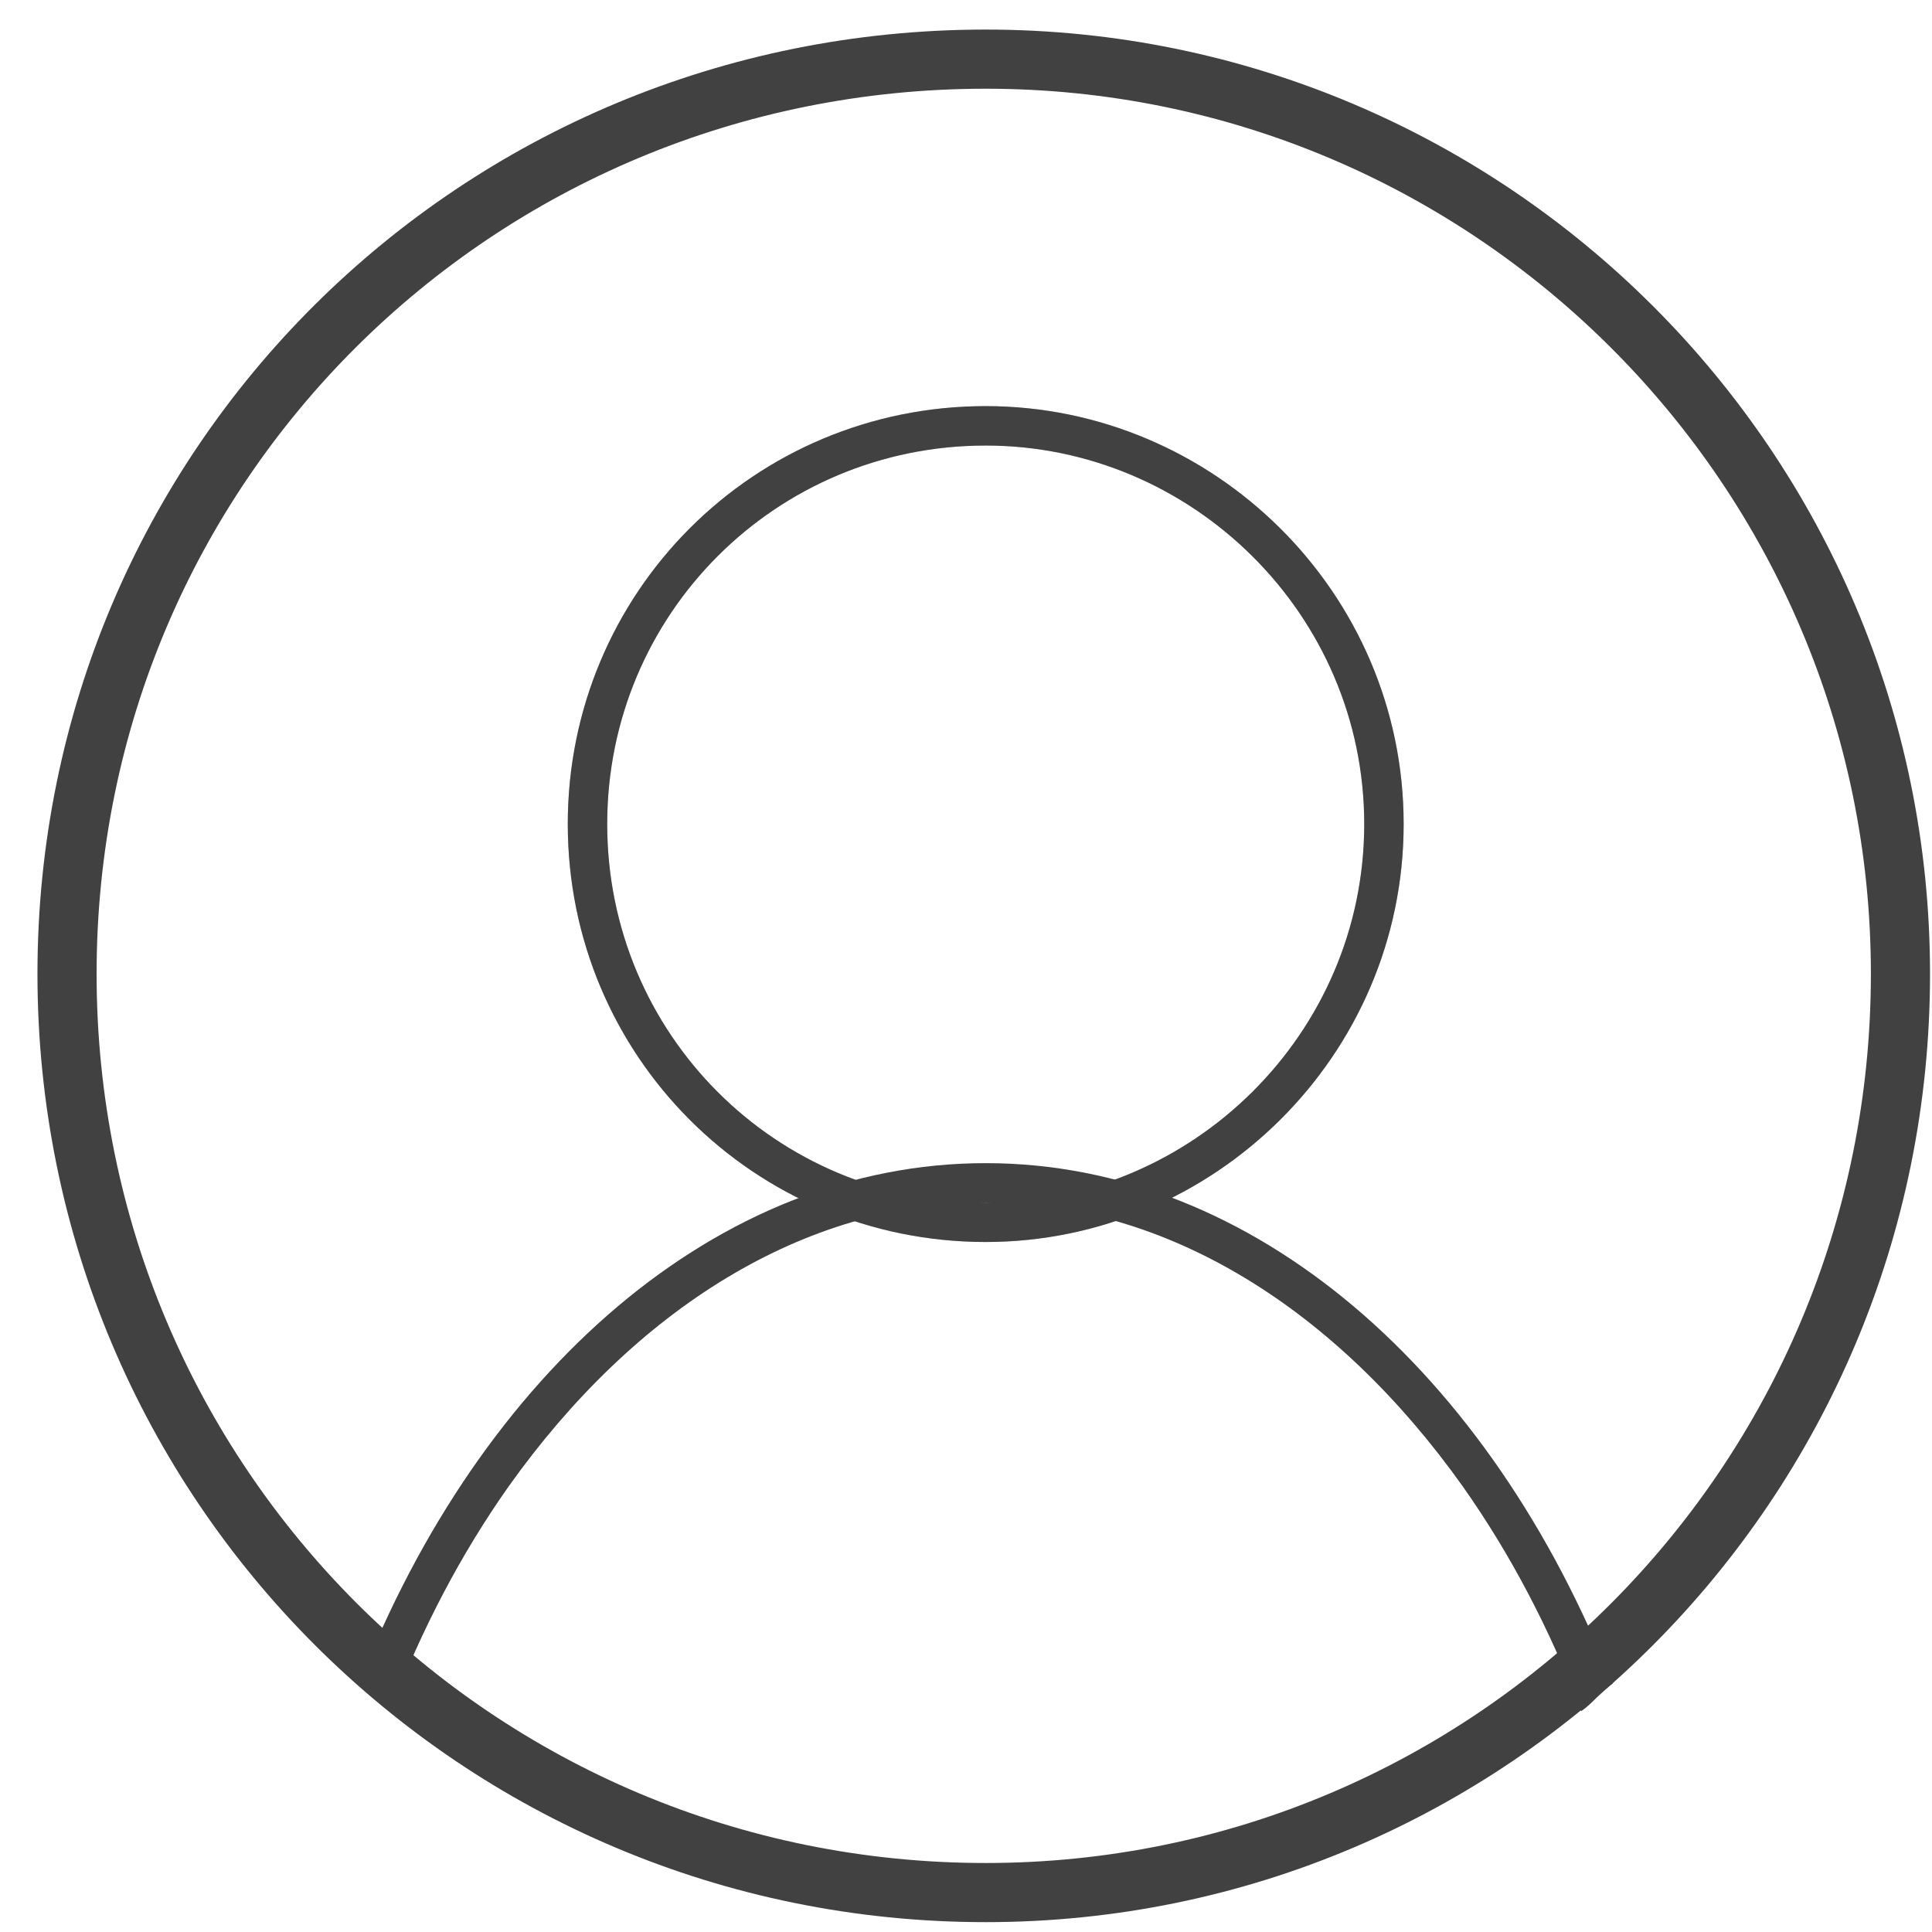<?xml version="1.0" encoding="utf-8"?>
<!-- Generator: Adobe Illustrator 27.0.0, SVG Export Plug-In . SVG Version: 6.00 Build 0)  -->
<svg version="1.1" id="Layer_1" xmlns="http://www.w3.org/2000/svg" xmlns:xlink="http://www.w3.org/1999/xlink" x="0px" y="0px"
	 viewBox="0 0 49 49" style="enable-background:new 0 0 49 49;" xml:space="preserve">
<style type="text/css">
	.st0{fill:none;stroke:#414141;stroke-width:1.5;}
	.st1{opacity:0.3;fill:none;stroke:#414141;enable-background:new    ;}
	.st2{fill:none;stroke:#414141;}
	.st3{fill-rule:evenodd;clip-rule:evenodd;fill:#414141;}
</style>
<path class="st0" d="M48.2,24.7C48.2,37.6,37.8,48,25,48C12.1,48,1.7,37.6,1.7,24.7S12.1,1.5,25,1.5C37.8,1.5,48.2,11.9,48.2,24.7z"
	/>
<path class="st1" d="M35.1,20.9C35.1,26.5,30.5,31,25,31c-5.6,0-10.1-4.5-10.1-10.1c0-5.6,4.5-10.1,10.1-10.1
	C30.5,10.8,35.1,15.3,35.1,20.9z"/>
<path class="st2" d="M35.1,20.9C35.1,26.5,30.5,31,25,31c-5.6,0-10.1-4.5-10.1-10.1c0-5.6,4.5-10.1,10.1-10.1
	C30.5,10.8,35.1,15.3,35.1,20.9z"/>
<path class="st3" d="M9.1,42.7c3.1-7.9,9.1-13.2,15.9-13.2c6.8,0,12.8,5.3,15.9,13.2c-0.3,0.2-0.5,0.5-0.8,0.7c-0.8-2.1-1.8-4-3-5.7
	c-3.2-4.5-7.5-7.2-12.1-7.2c-4.6,0-8.9,2.7-12.1,7.2c-1.2,1.7-2.2,3.6-3,5.7C9.6,43.2,9.4,42.9,9.1,42.7z"/>
</svg>
